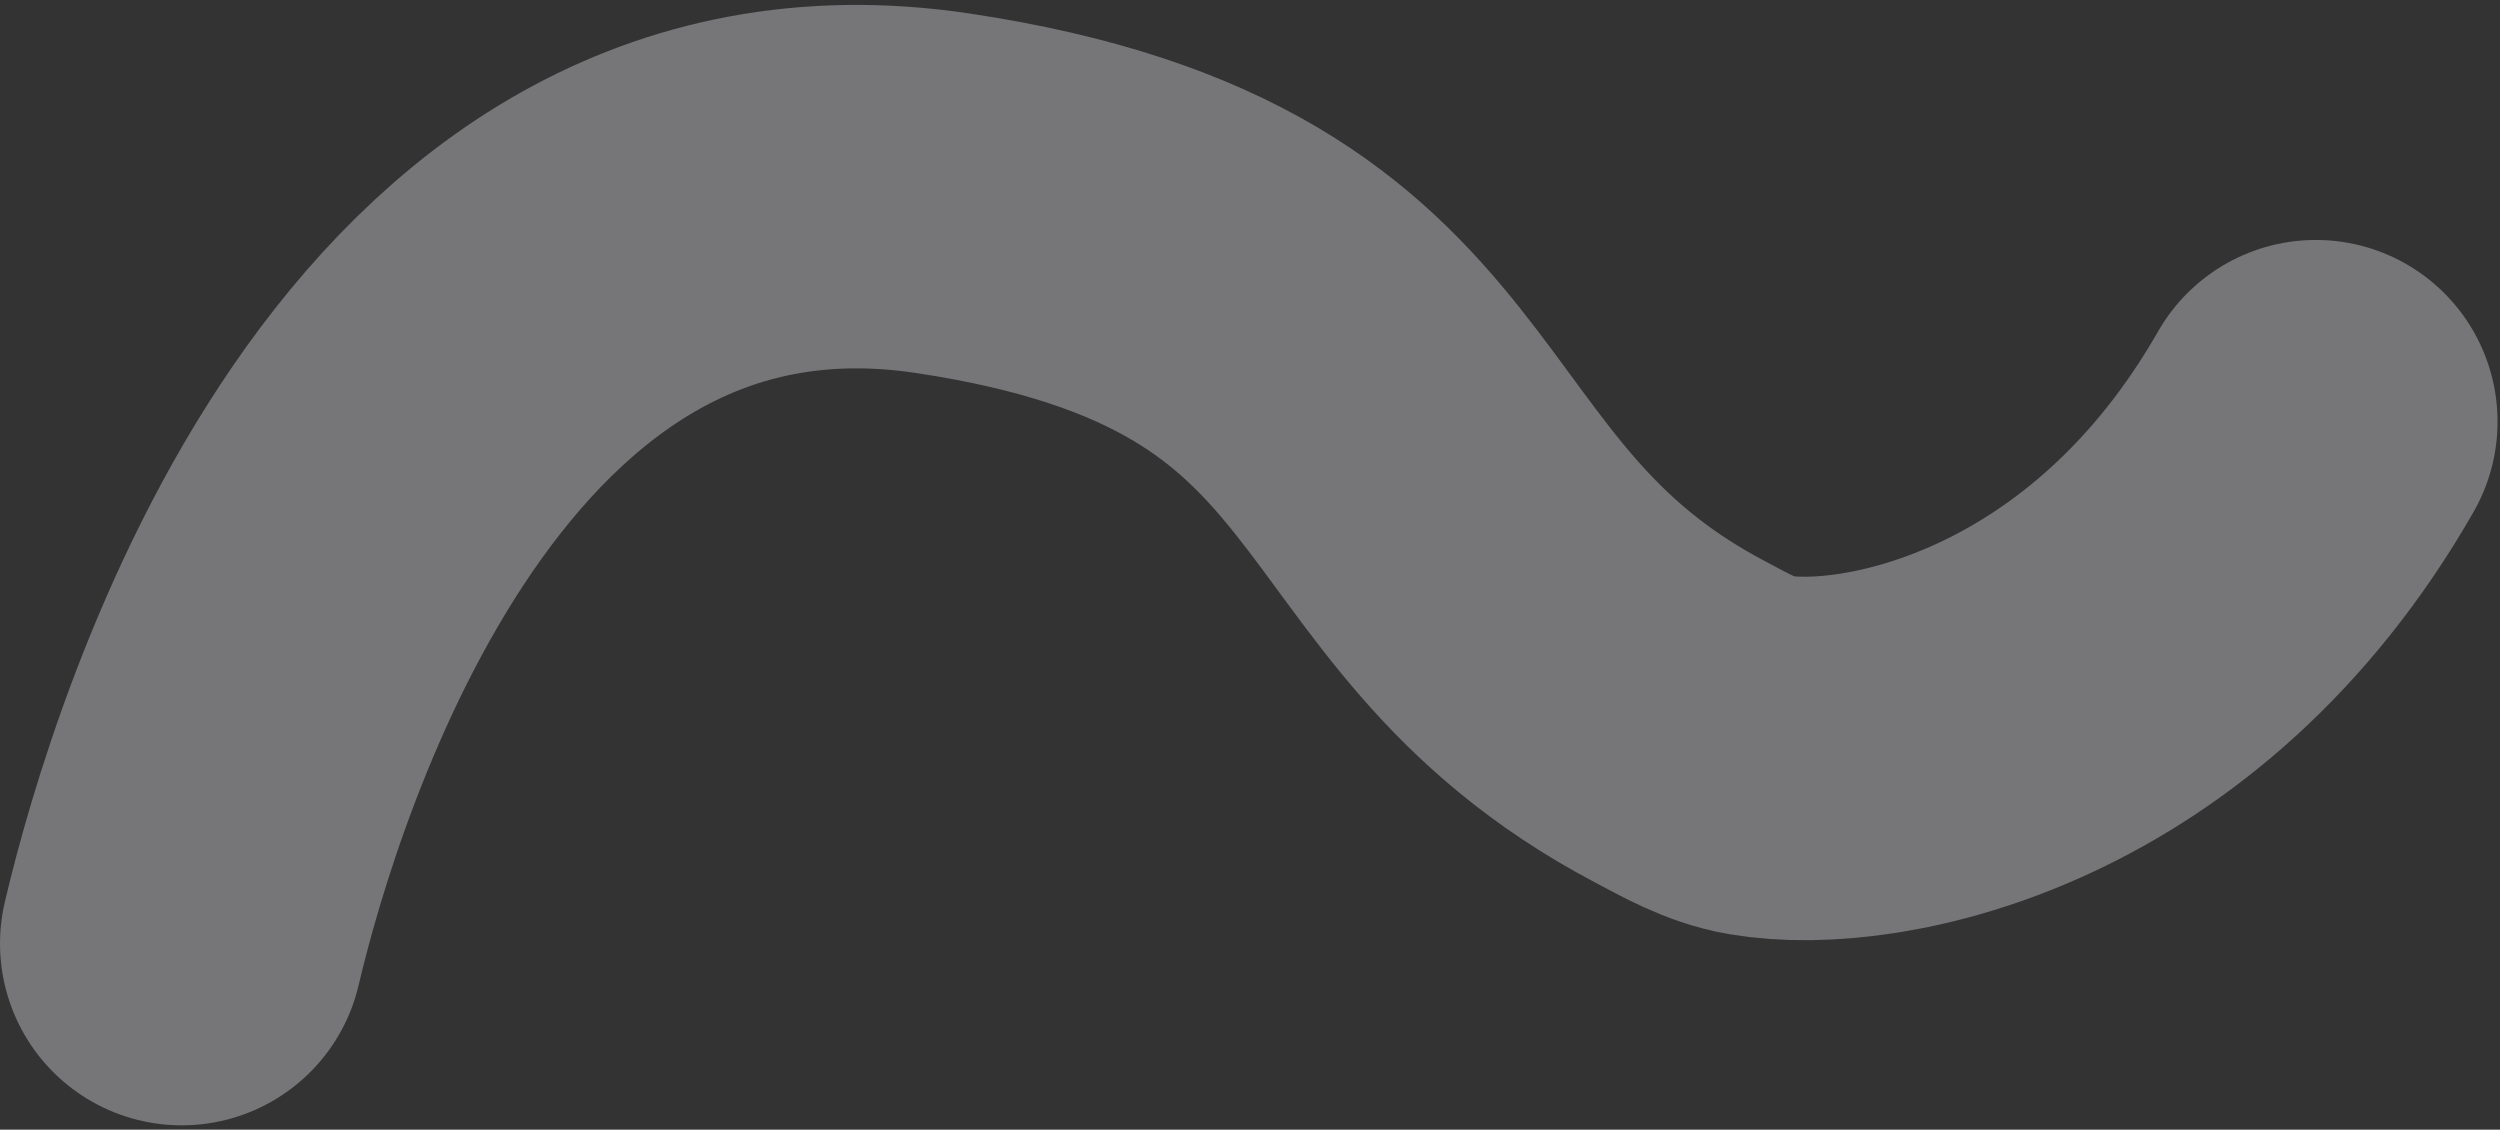 <svg xmlns="http://www.w3.org/2000/svg" width="509" height="230" fill="none"><rect width="100%" height="100%" fill="#333333" stroke="none"/><path stroke="#F8F9FF" stroke-linecap="round" stroke-width="74" d="M37 192.118c9-38.333 48.6-168.765 155-152.765 102.503 15.414 83.612 72.592 150.043 107.606 5.198 2.74 10.428 5.768 16.22 6.76 23.073 3.953 78.671-7.376 113.237-67.866" opacity=".34"/></svg>